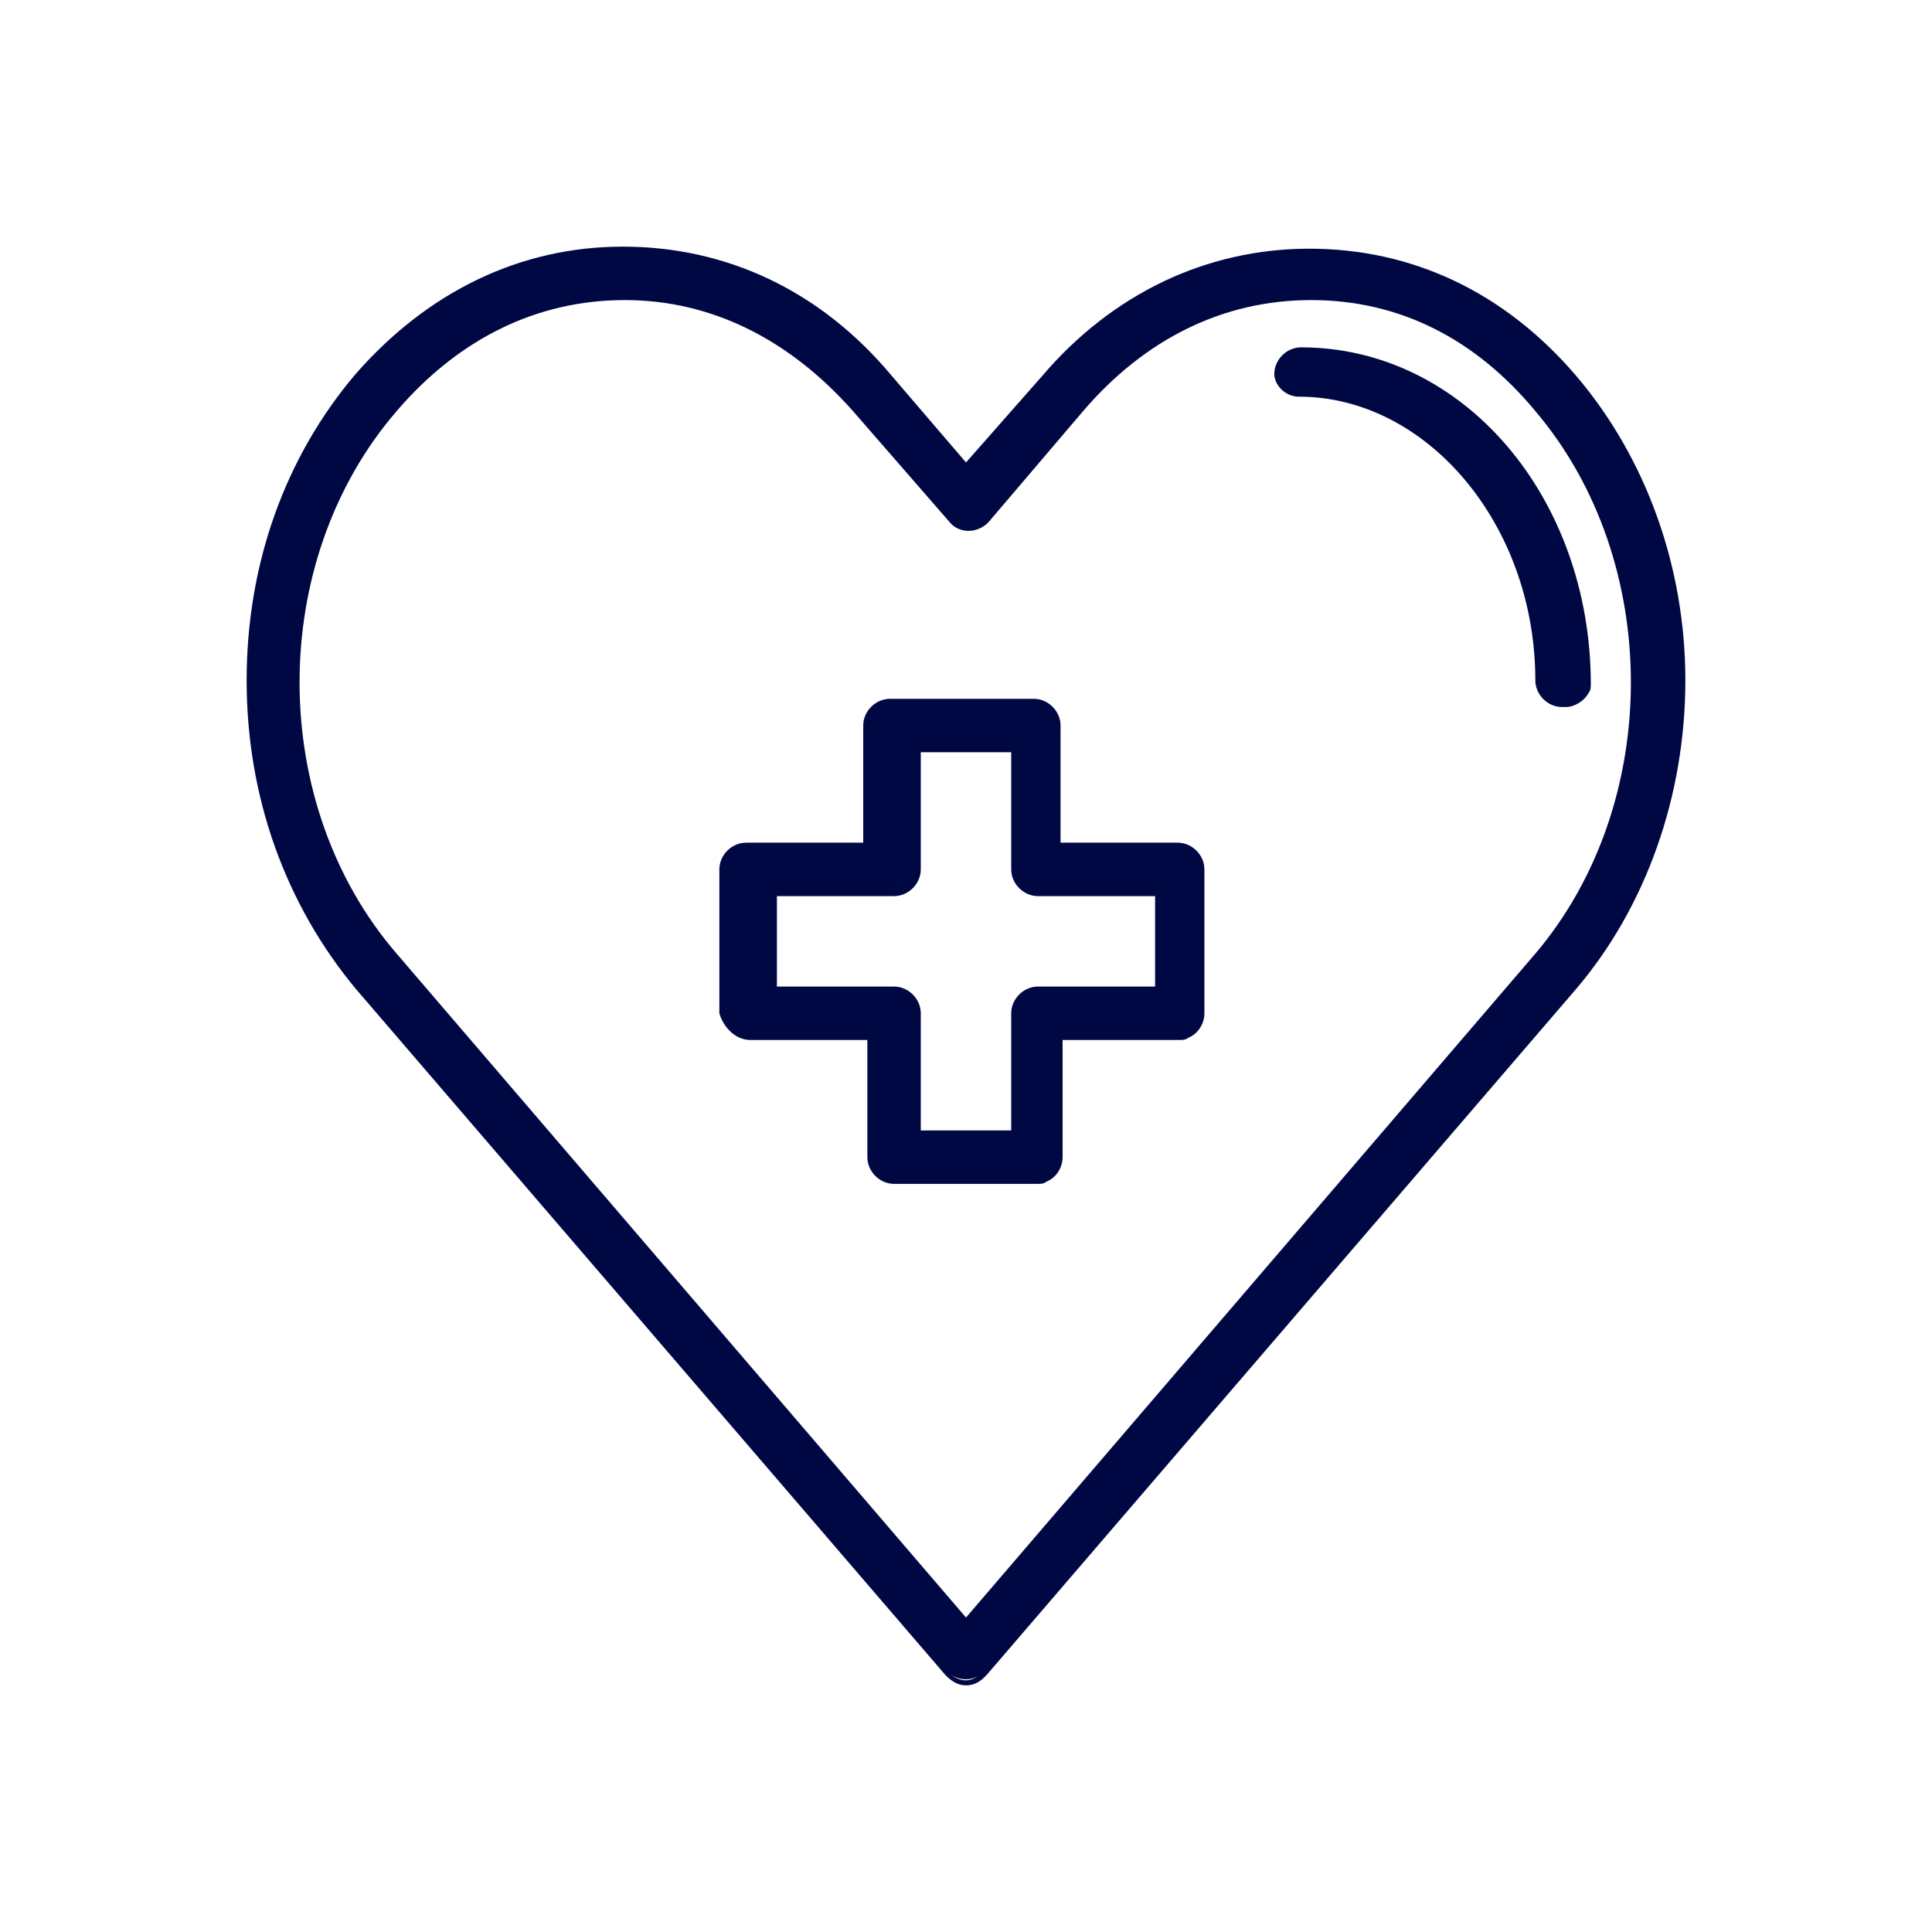 <?xml version="1.0" encoding="UTF-8"?> <!-- Generator: Adobe Illustrator 25.1.0, SVG Export Plug-In . SVG Version: 6.00 Build 0) --> <svg xmlns="http://www.w3.org/2000/svg" xmlns:xlink="http://www.w3.org/1999/xlink" version="1.1" id="Ebene_1" x="0px" y="0px" viewBox="0 0 94 94" style="enable-background:new 0 0 94 94;" xml:space="preserve"> <style type="text/css"> .st0{fill:#000844;} </style> <g> <path class="st0" d="M76.7,18.3c-3.5-4.1-8-6.2-13-6.2s-9.6,2.2-13,6.2L47,22.5l-3.6-4.2c-3.5-4.2-8.1-6.3-13.1-6.3 s-9.5,2.2-13,6.2c-3.4,4-5.3,9.2-5.3,14.9s1.9,10.9,5.3,15L46,81.5c0.3,0.3,0.6,0.5,1,0.5c0.3,0,0.6-0.1,0.9-0.4l0.1-0.1l28.7-33.4 c3.4-4,5.3-9.4,5.3-15C82,27.6,80.1,22.3,76.7,18.3z M19.3,20c3-3.5,6.8-5.4,11.1-5.4c4.2,0,8,1.9,11.1,5.4l4.7,5.4 c0.4,0.5,1.2,0.6,1.8,0.1l0.1-0.1l4.6-5.4c3-3.5,6.8-5.4,11.1-5.4s8,1.9,10.9,5.4c6.2,7.3,6.2,19.1,0,26.4L47,78.7L19.3,46.4 C13,39.1,13,27.3,19.3,20z M47.6,81.5c-0.4,0.4-1,0.3-1.4-0.1l-0.1-0.1C46.5,81.8,47.3,81.8,47.6,81.5L47.6,81.5z"></path> <path class="st0" d="M36.5,50.6h5.7v5.7c0,0.7,0.6,1.3,1.3,1.3h7c0.1,0,0.3,0,0.4-0.1c0.5-0.2,0.8-0.7,0.8-1.2v-5.7h5.7 c0.1,0,0.3,0,0.4-0.1c0.5-0.2,0.8-0.7,0.8-1.2v-7c0-0.7-0.6-1.3-1.3-1.3h-5.7v-5.7c0-0.7-0.6-1.3-1.3-1.3h-7 c-0.7,0-1.3,0.6-1.3,1.3v5.7h-5.7c-0.7,0-1.3,0.6-1.3,1.3v7C35.2,50,35.8,50.6,36.5,50.6z M50.5,43.6h5.7V48h-5.7 c-0.7,0-1.3,0.6-1.3,1.3v5.7h-4.4v-5.7c0-0.7-0.6-1.3-1.3-1.3h-5.7v-4.4h5.7c0.7,0,1.3-0.6,1.3-1.3v-5.7h4.4v5.7 C49.2,43,49.8,43.6,50.5,43.6z"></path> <path class="st0" d="M63.2,19.3c6.2,0,11.5,6.2,11.5,13.8c0,0.7,0.6,1.3,1.3,1.3c0,0,0,0,0.1,0c0,0,0,0,0.1,0 c0.4,0,0.9-0.3,1.1-0.7c0.1-0.1,0.1-0.3,0.1-0.4c0-9.1-6.2-16.4-14.1-16.4c-0.7,0-1.3,0.6-1.3,1.3C62,18.7,62.5,19.3,63.2,19.3z"></path> </g> </svg> 